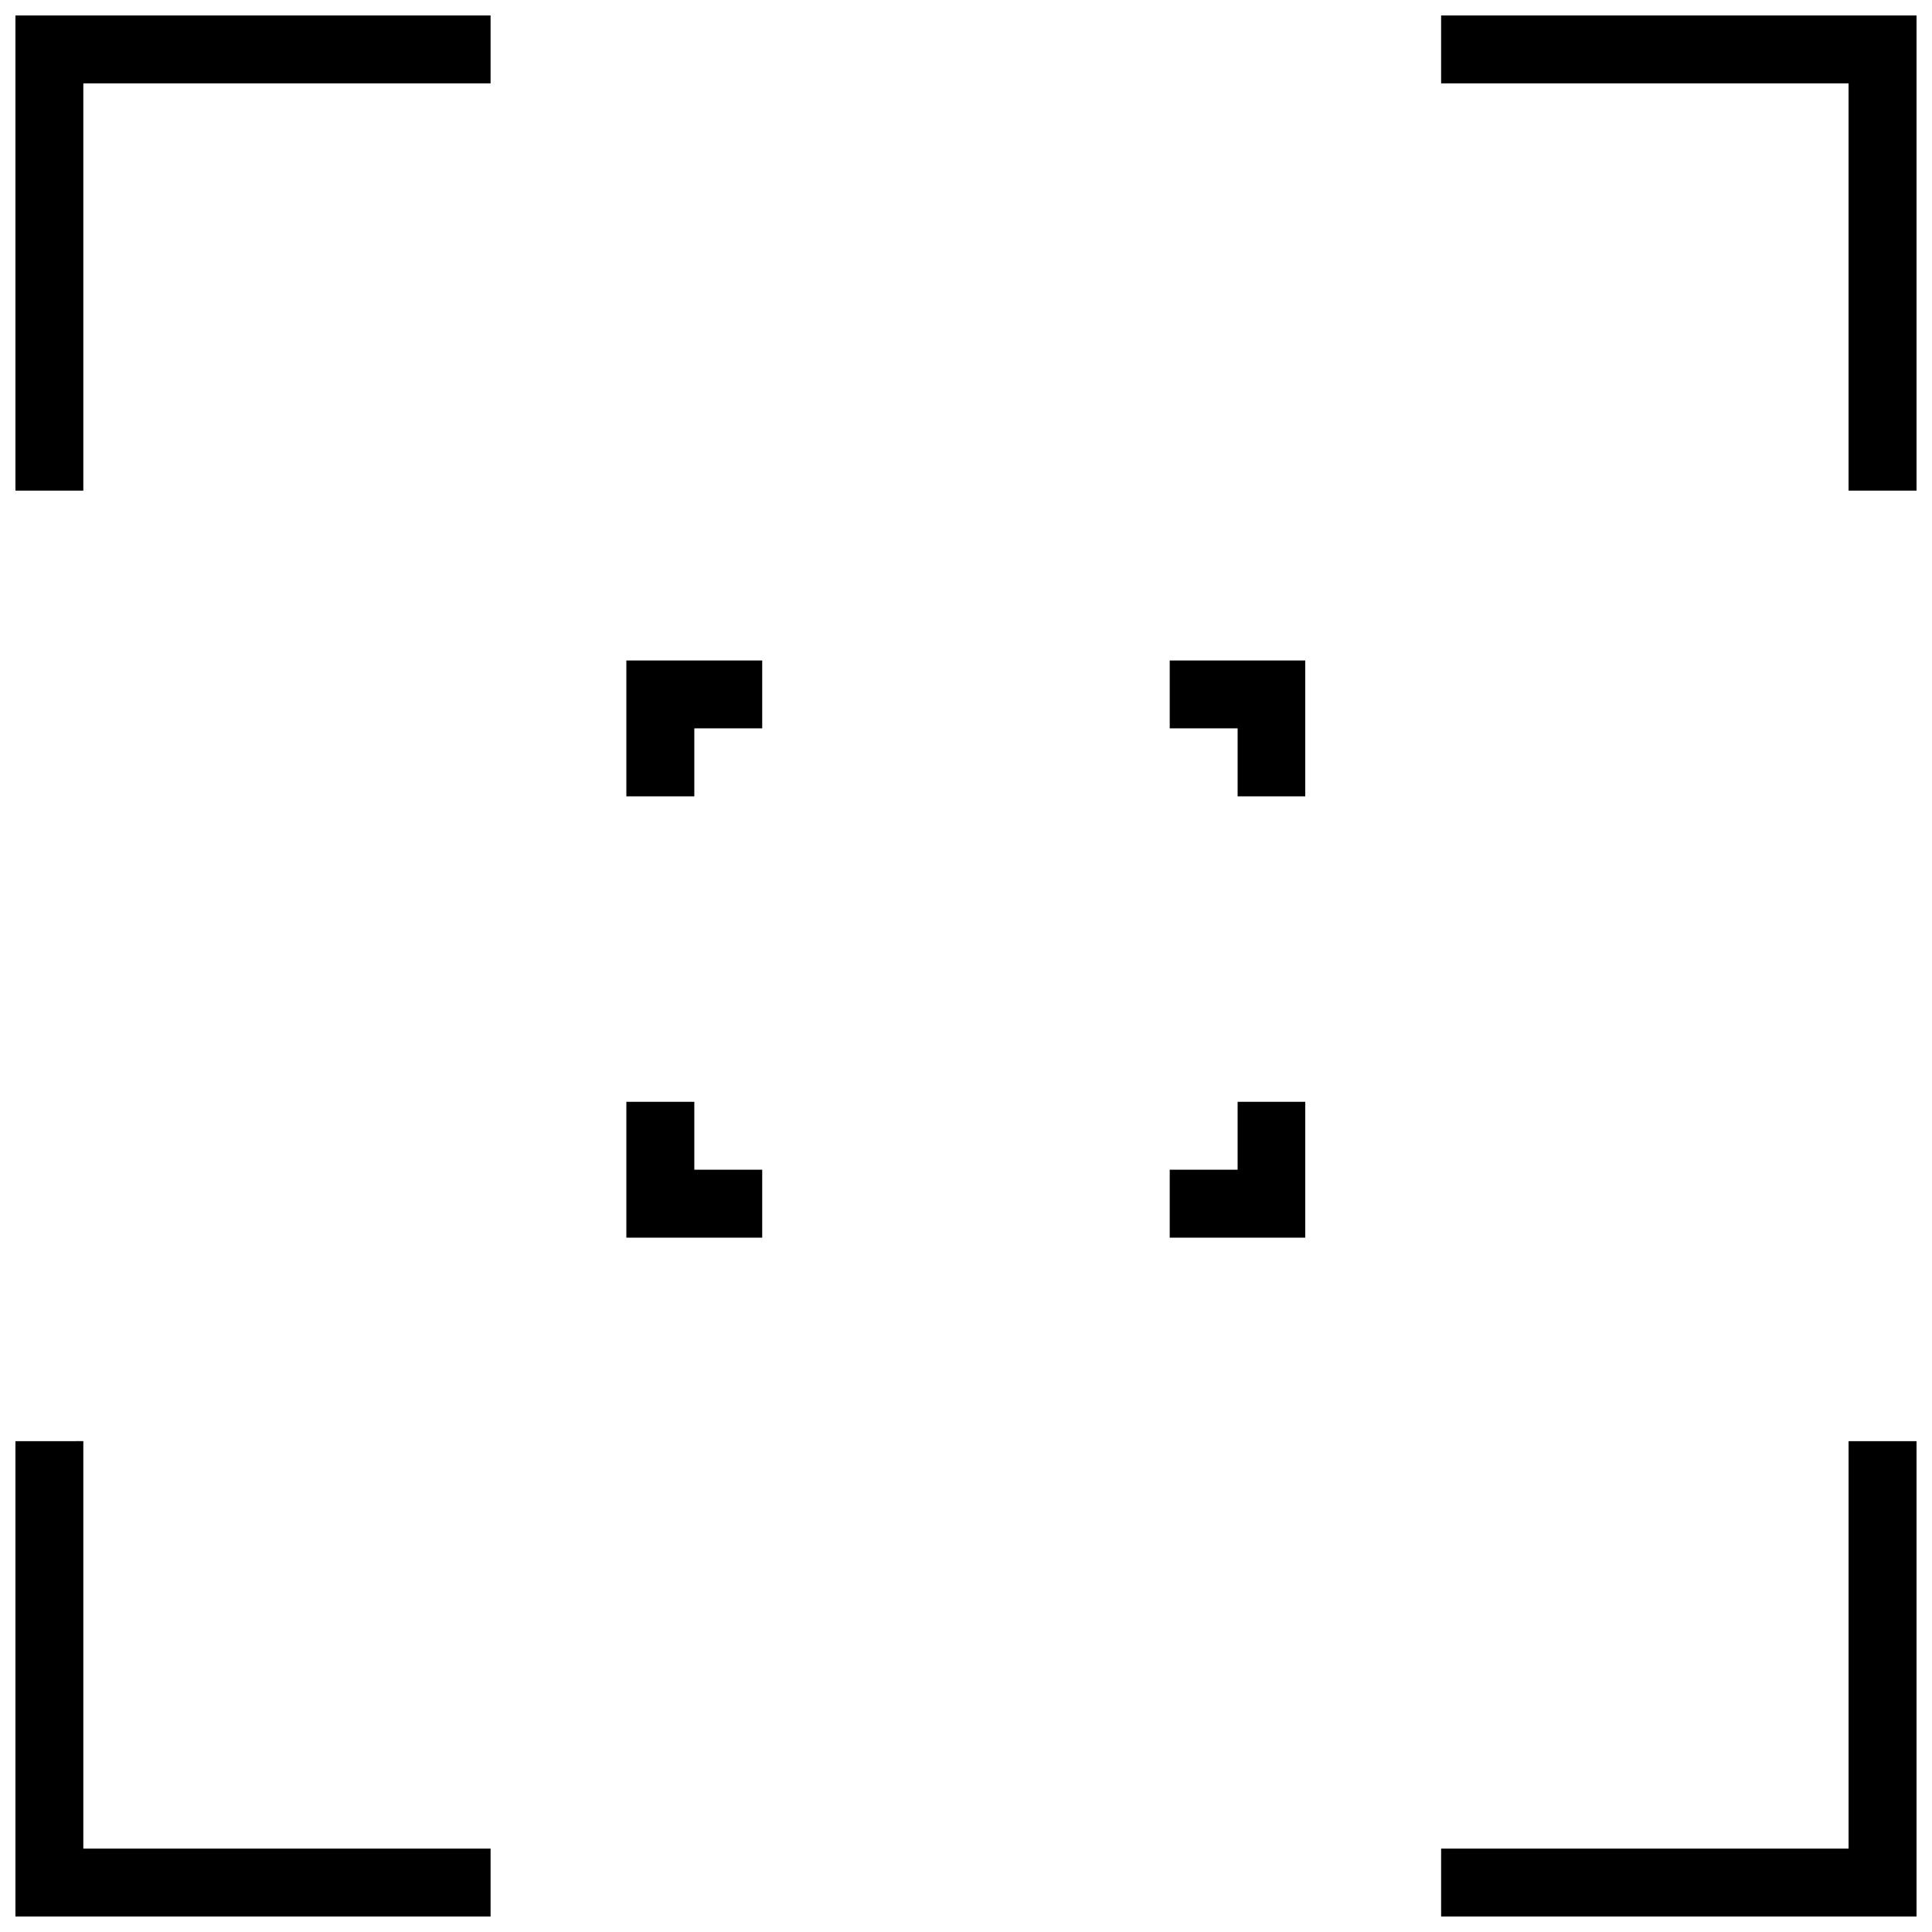 <?xml version="1.0" encoding="UTF-8"?>
<!-- Uploaded to: ICON Repo, www.iconrepo.com, Generator: ICON Repo Mixer Tools -->
<svg width="800px" height="800px" version="1.1" viewBox="144 144 512 512" xmlns="http://www.w3.org/2000/svg">
 <defs>
  <clipPath id="a">
   <path d="m148.09 148.09h503.81v503.81h-503.81z"/>
  </clipPath>
 </defs>
 <g clip-path="url(#a)">
  <path d="m148.09 148.1v125.92h17.992v-107.93h107.93v-17.992h-125.92zm377.82 0v17.992h107.98v107.93h18.012v-125.92h-125.99zm-215.92 170.93v36.004h18.012v-18.012h17.992v-17.992h-36.004zm144 0v17.992h17.992v18.012h17.922v-36.004h-35.918zm-144 116.96v36.004h36.004v-18.012h-17.992v-17.992zm161.99 0v17.992h-17.992v18.012h35.918v-36.004zm-323.89 89.93v125.97h125.92v-17.992h-107.93v-107.98zm485.8 0v107.98h-107.98v17.992h125.99v-125.97z"/>
 </g>
</svg>